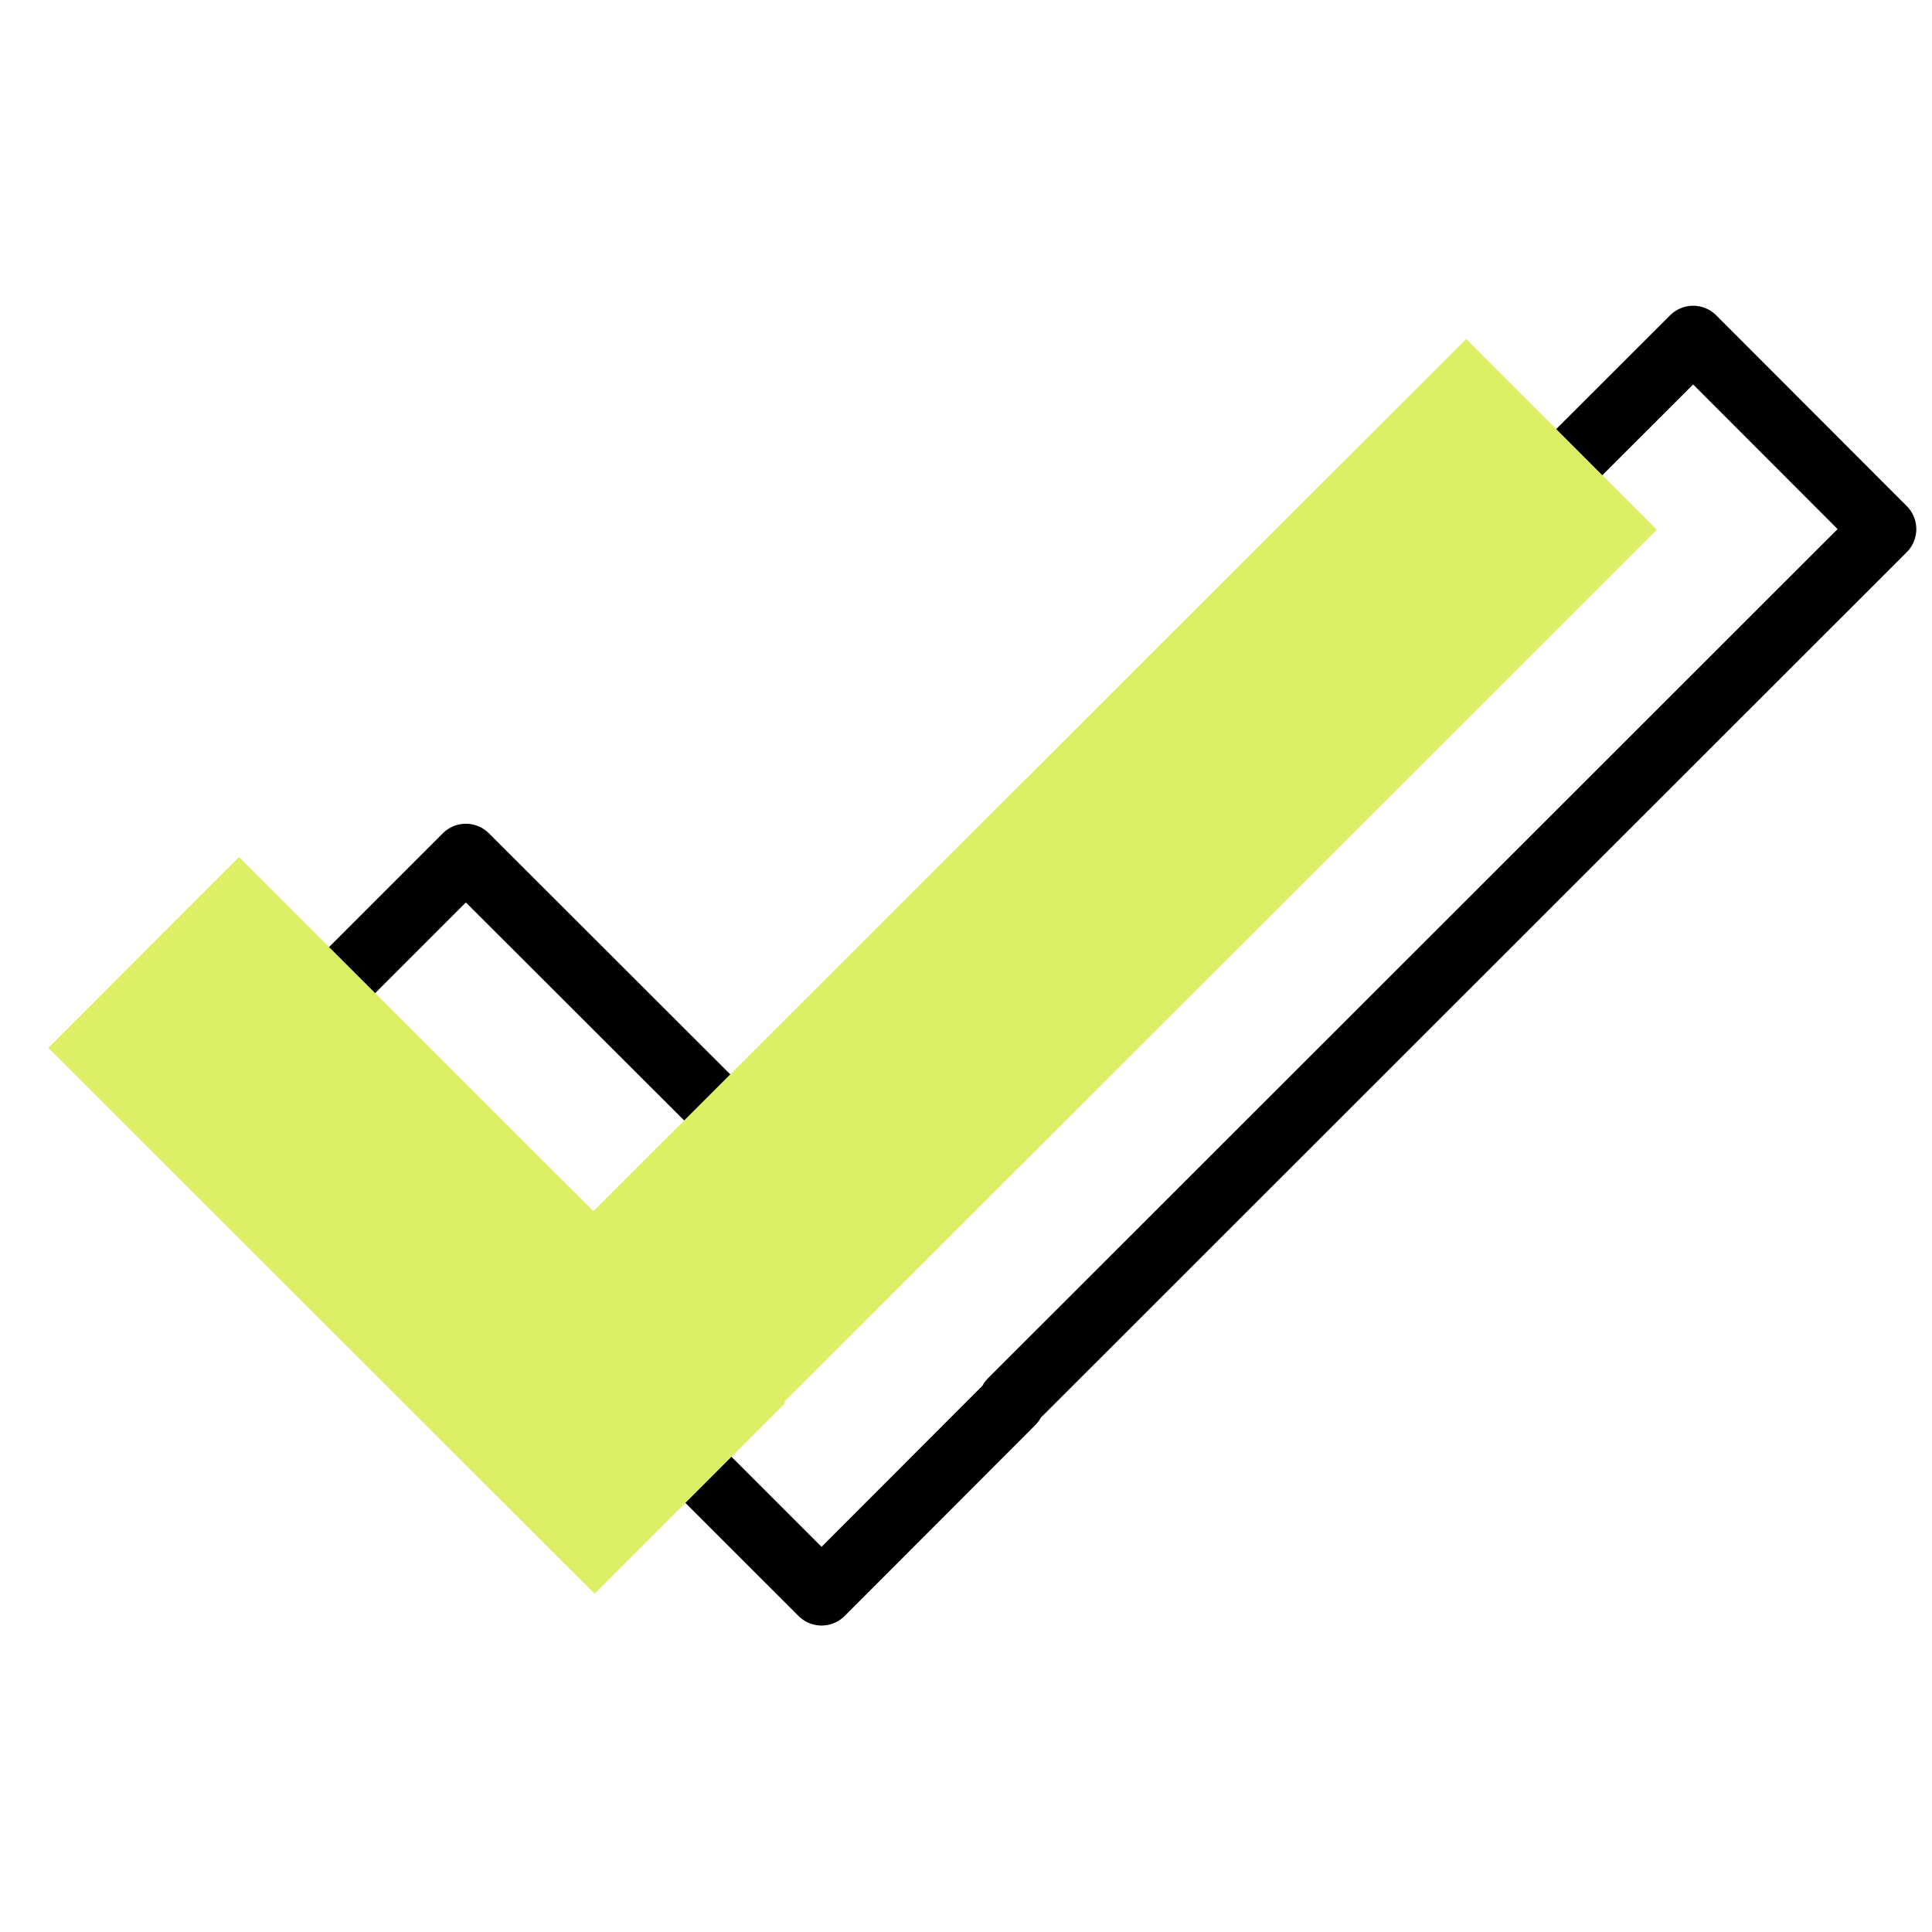 <?xml version="1.0" encoding="UTF-8"?> <svg xmlns="http://www.w3.org/2000/svg" id="uuid-6c52b1f2-7315-4cb9-a9e4-b242b25986ae" viewBox="0 0 80 80"><defs><style>.uuid-3fd42061-b169-4e34-8424-8390ed8d7dad{fill:#deef67;}.uuid-a8645b8e-f0a6-497f-baf5-641f0c3b6cbf{stroke:#000;stroke-linecap:round;stroke-linejoin:round;stroke-width:2.7px;}.uuid-a8645b8e-f0a6-497f-baf5-641f0c3b6cbf,.uuid-a1994f26-90ee-430a-8320-b84cabf744ee{fill:none;}</style></defs><g><polygon class="uuid-a8645b8e-f0a6-497f-baf5-641f0c3b6cbf" points="78 21.91 70.11 14.01 33.97 50.12 19.29 35.46 11.4 43.35 34.02 65.96 41.91 58.06 41.87 58.02 78 21.91"></polygon><g><rect class="uuid-3fd42061-b169-4e34-8424-8390ed8d7dad" x="37.06" y="8.87" width="11.17" height="62.23" transform="translate(44.51 98.41) rotate(-134.98)"></rect><rect class="uuid-3fd42061-b169-4e34-8424-8390ed8d7dad" x="11.67" y="34.75" width="11.17" height="31.98" transform="translate(-30.83 27.08) rotate(-45.02)"></rect></g></g><rect class="uuid-a1994f26-90ee-430a-8320-b84cabf744ee" width="80" height="80"></rect></svg> 